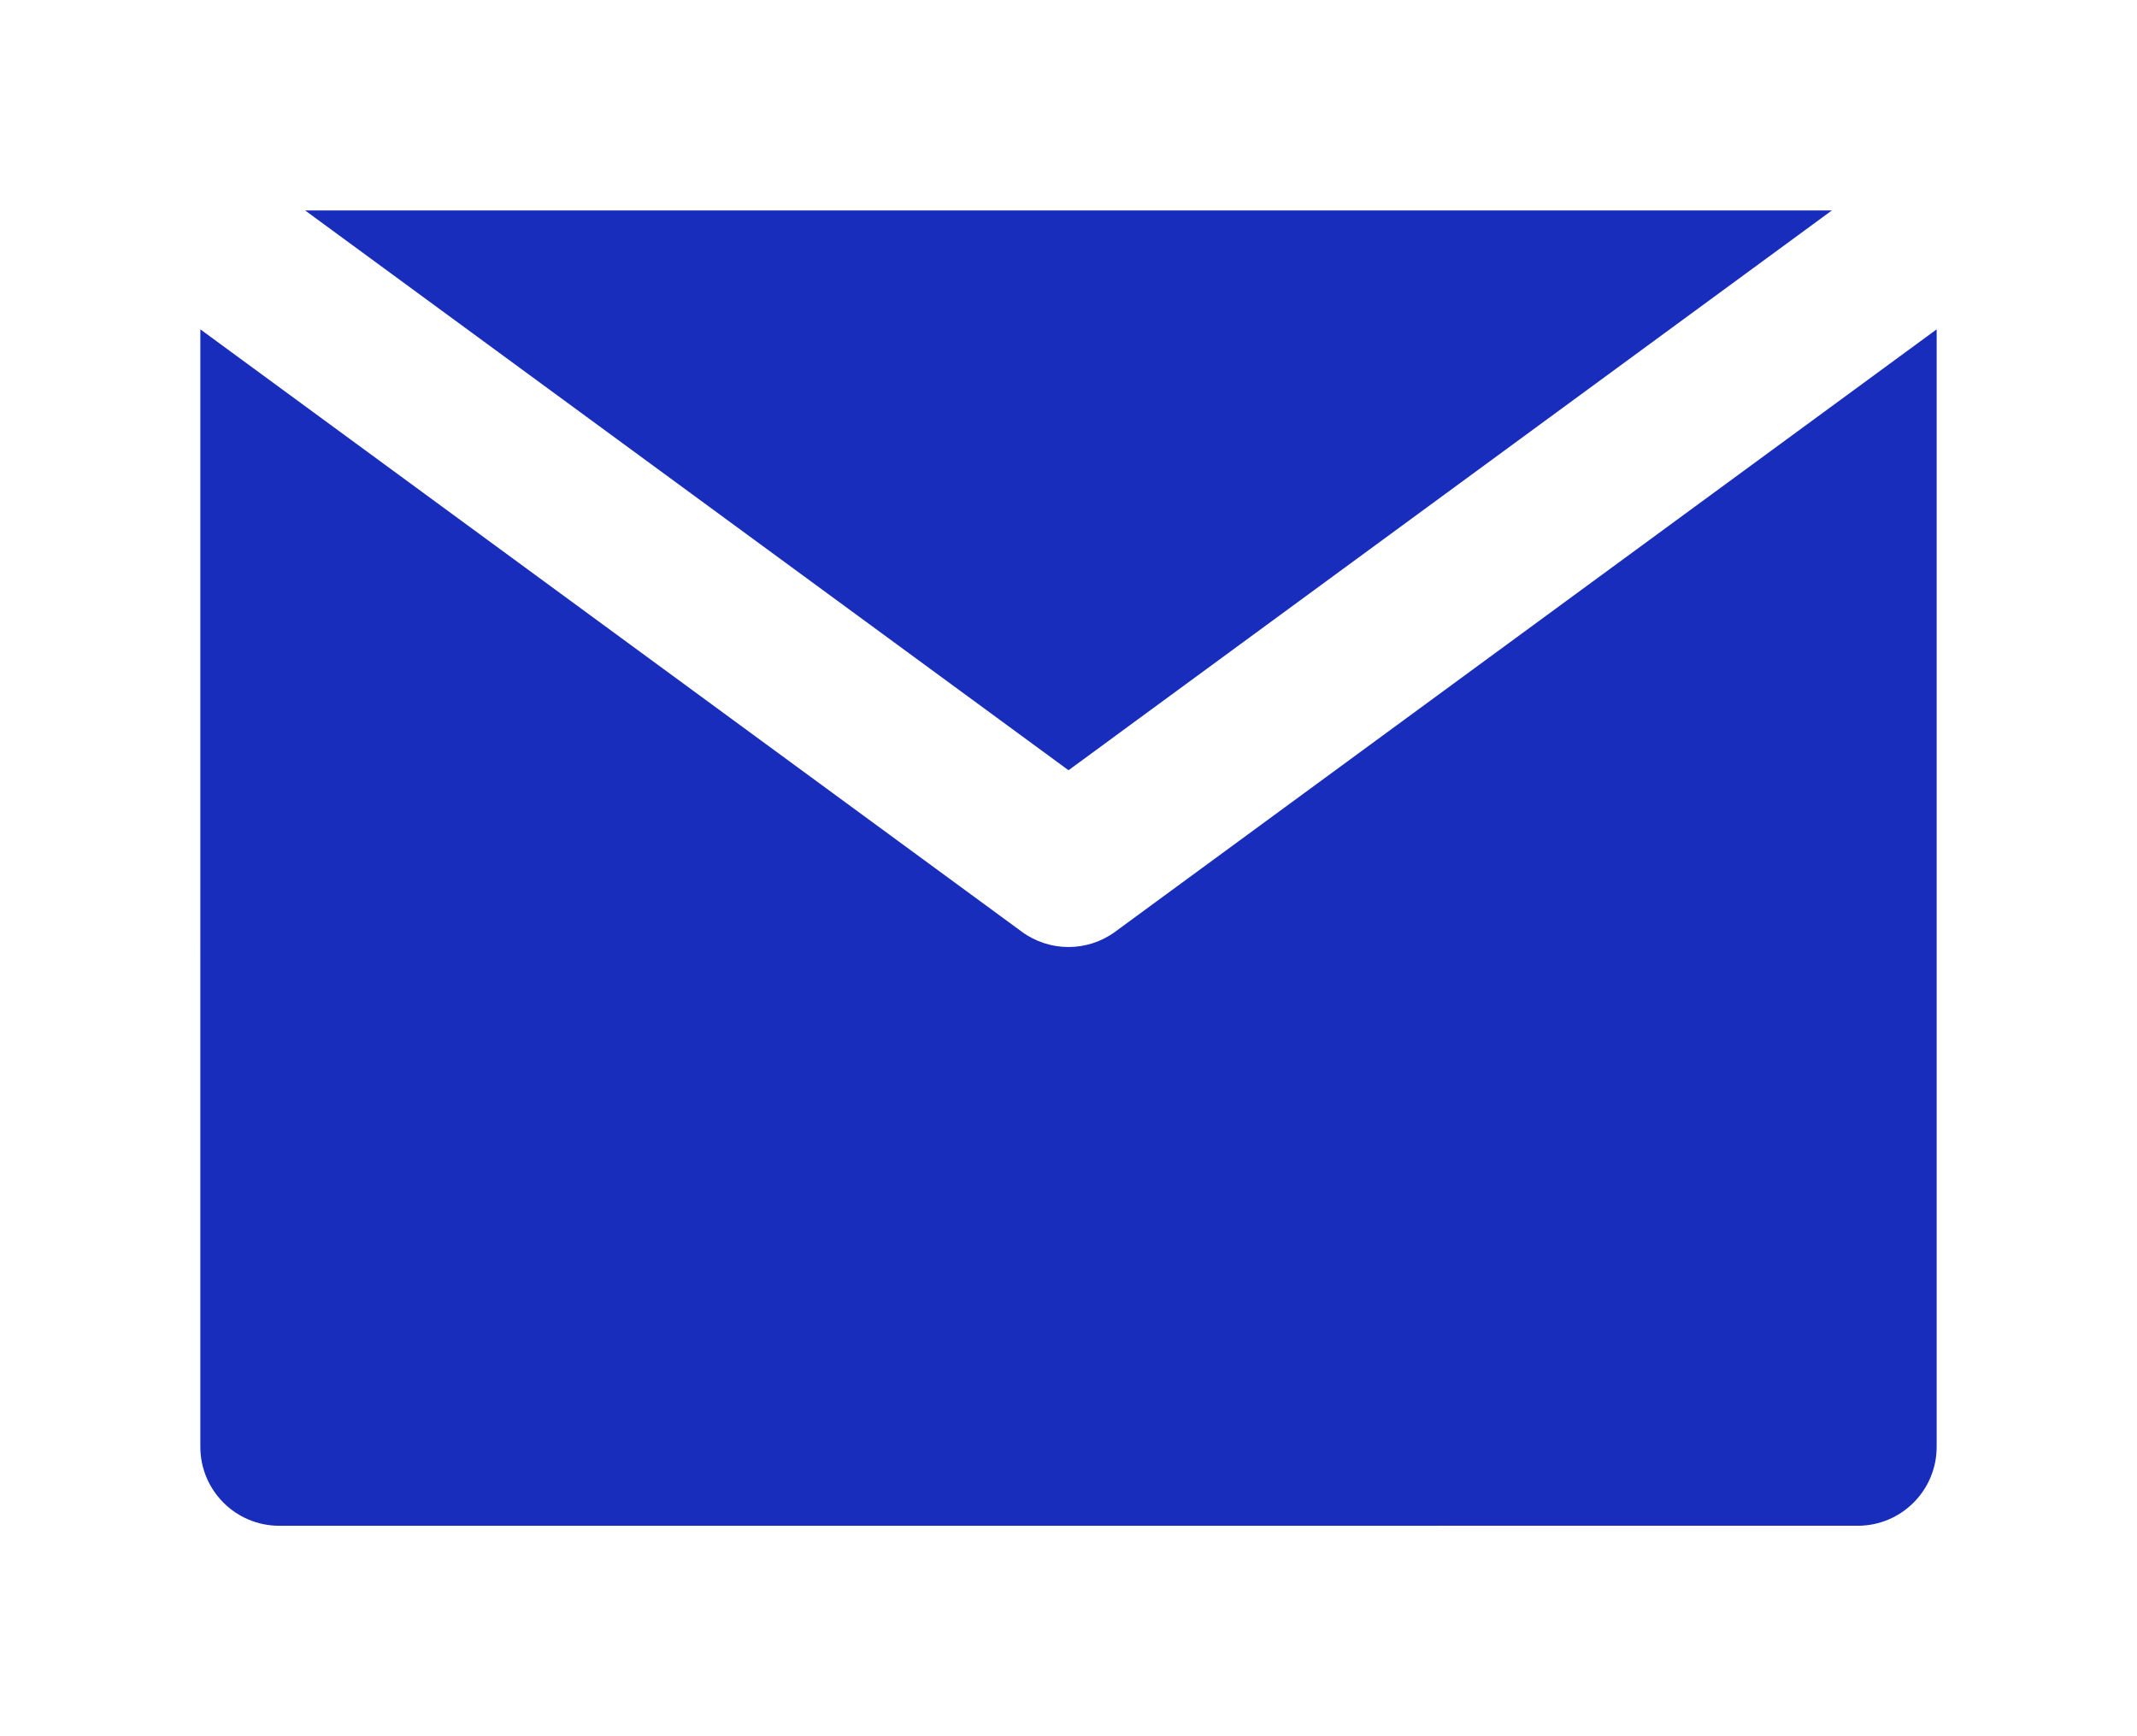 
<svg width="32" height="26" 
	 viewBox="0 0 330.001 330.001" fill="none" xmlns="http://www.w3.org/2000/svg" >
	<path d="M173.871,177.097c-2.641,1.936-5.756,2.903-8.87,2.903c-3.116,0-6.23-0.967-8.871-2.903L30,84.602
		L0.001,62.603L0,275.001c0.001,8.284,6.716,15,15,15L315.001,290c8.285,0,15-6.716,15-14.999V62.602l-30.001,22L173.871,177.097z" fill="#192DBC"/>
	<polygon id="XMLID_351_" points="165.001,146.4 310.087,40.001 19.911,40" fill="#192DBC"/>
</svg>
